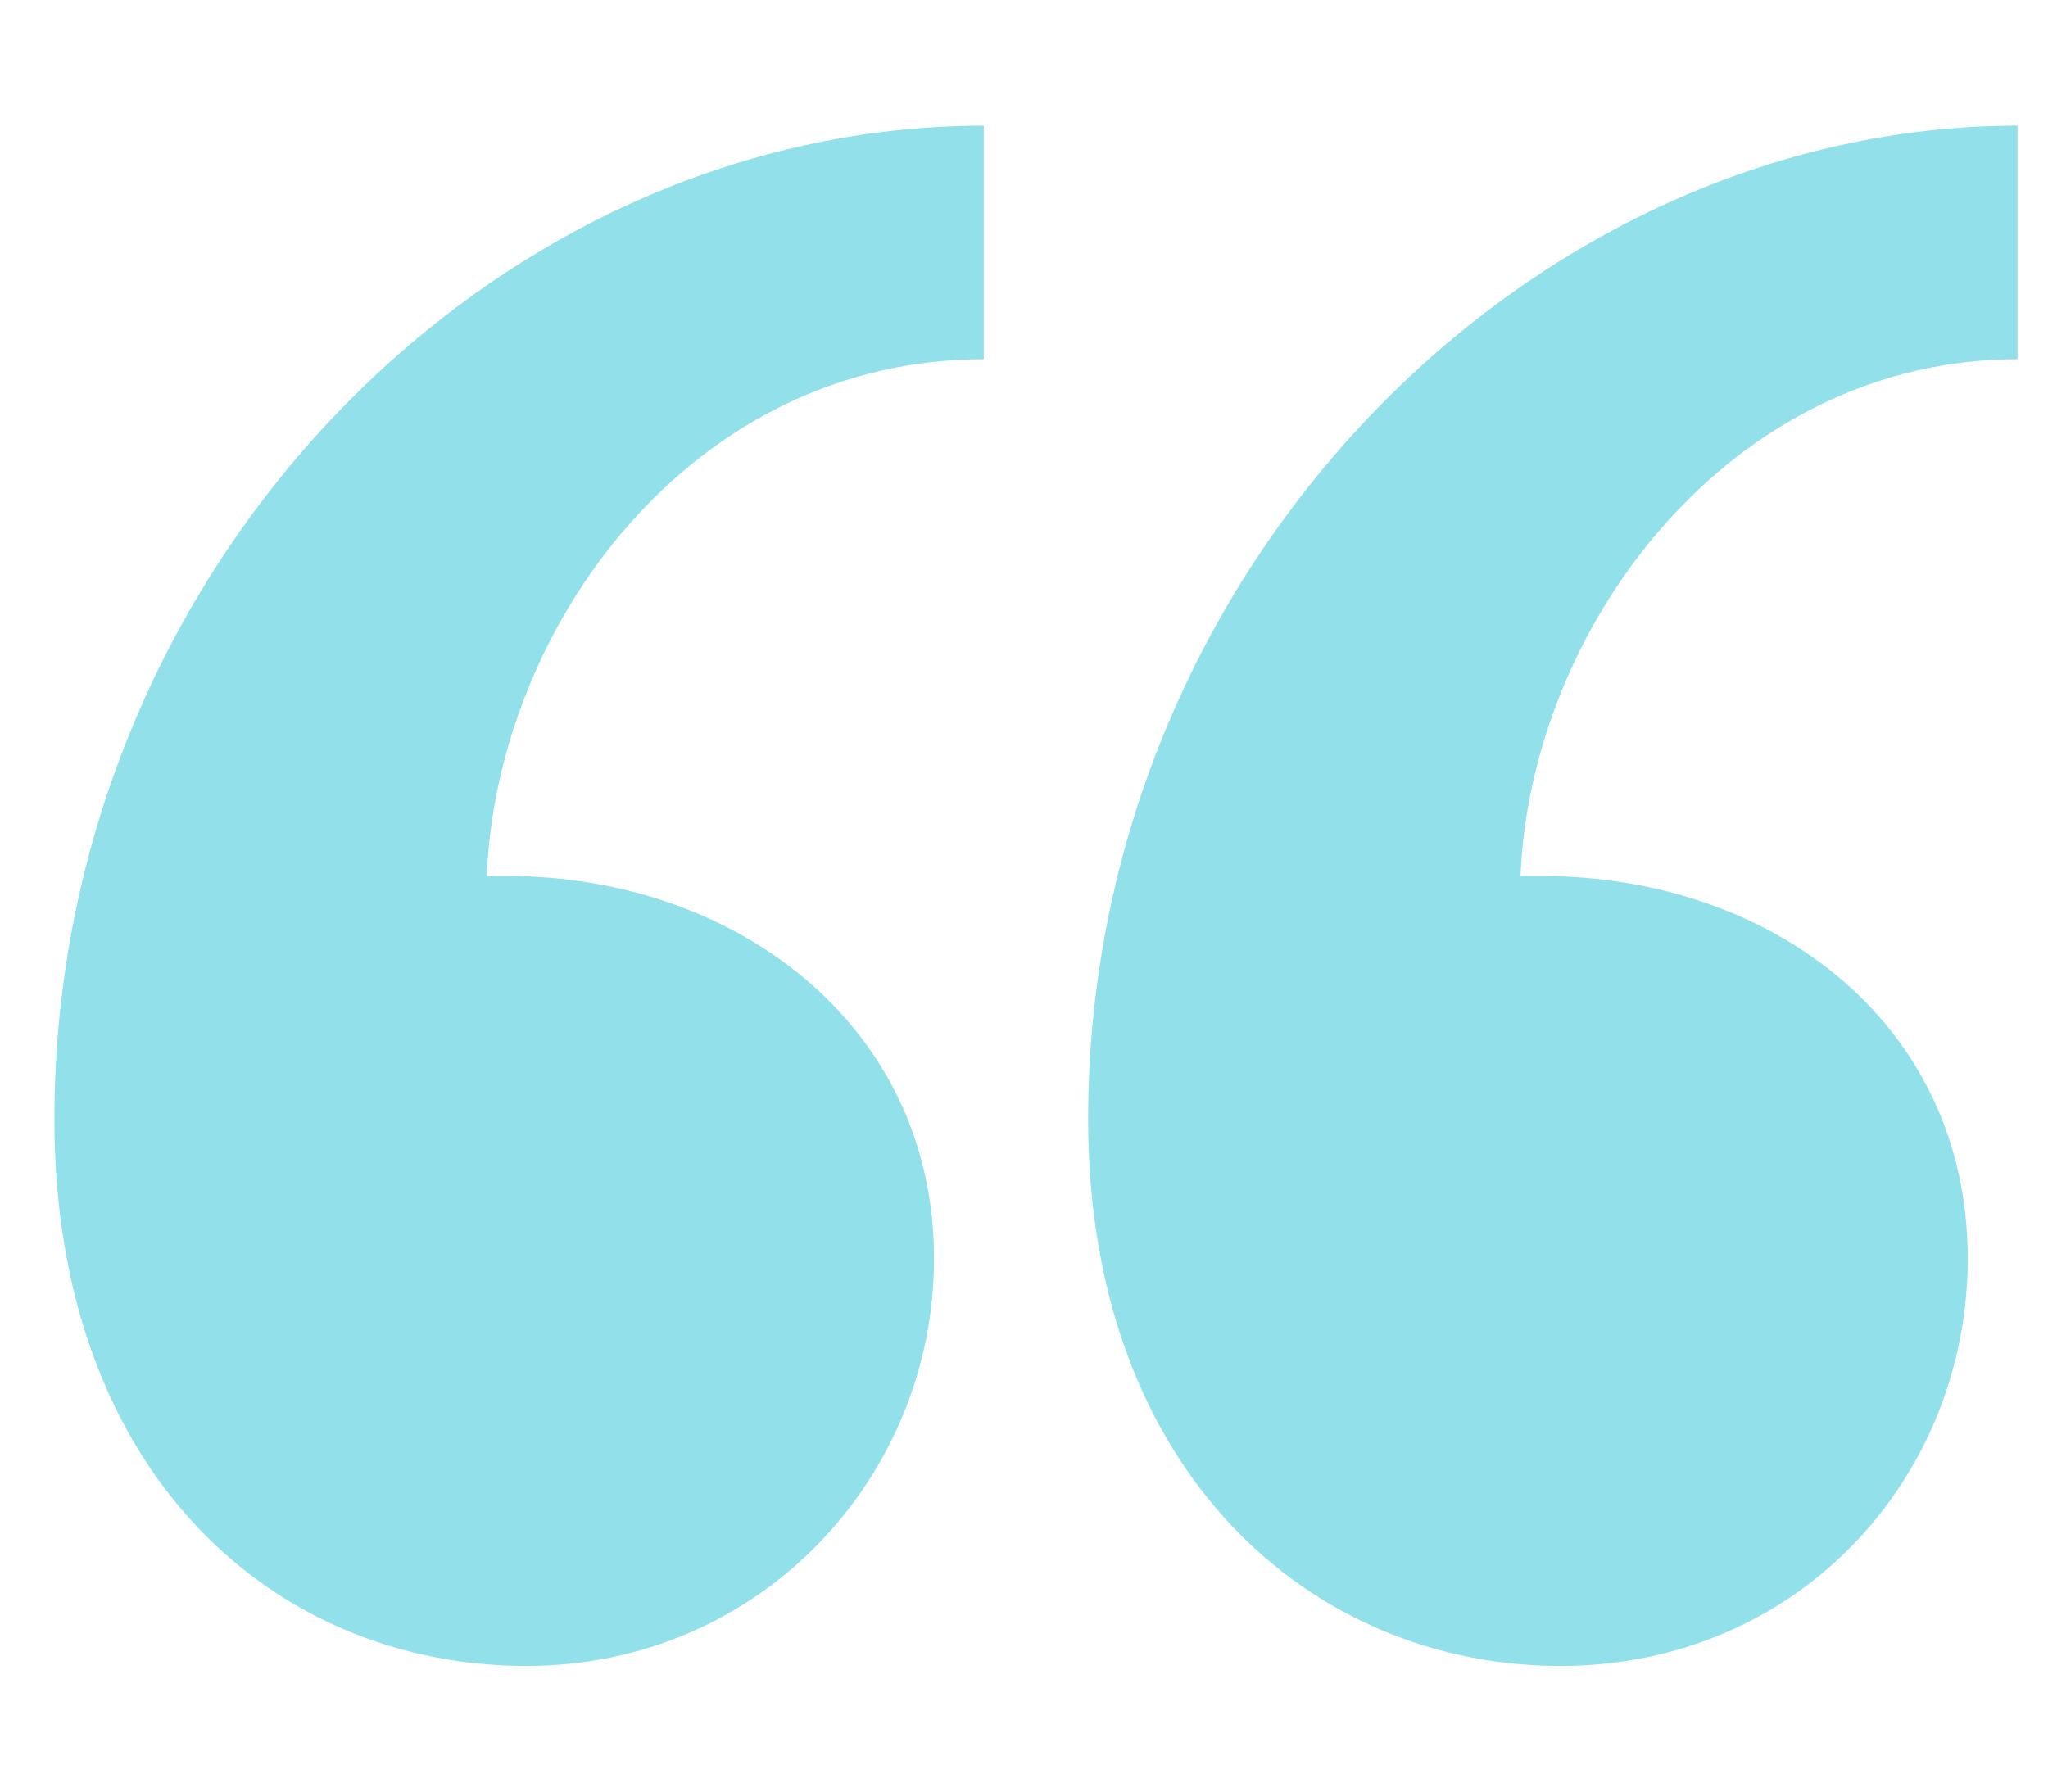 <svg width="16" height="14" viewBox="0 0 16 14" fill="none" xmlns="http://www.w3.org/2000/svg">
<path d="M0.425 8.747C0.425 4.438 3.842 0.982 7.686 0.982V2.807C5.395 2.807 3.881 4.903 3.803 6.845H3.958C5.744 6.845 7.297 8.01 7.297 9.835C7.297 11.543 5.939 13.018 4.114 13.018C2.133 13.018 0.425 11.504 0.425 8.747ZM15.762 0.982V2.807C13.51 2.807 11.957 4.903 11.879 6.845H12.034C13.859 6.845 15.373 8.01 15.373 9.835C15.373 11.543 14.053 13.018 12.19 13.018C10.248 13.018 8.501 11.504 8.501 8.747C8.501 4.438 11.957 0.982 15.762 0.982Z" fill="#91E0EA"/>
</svg>
